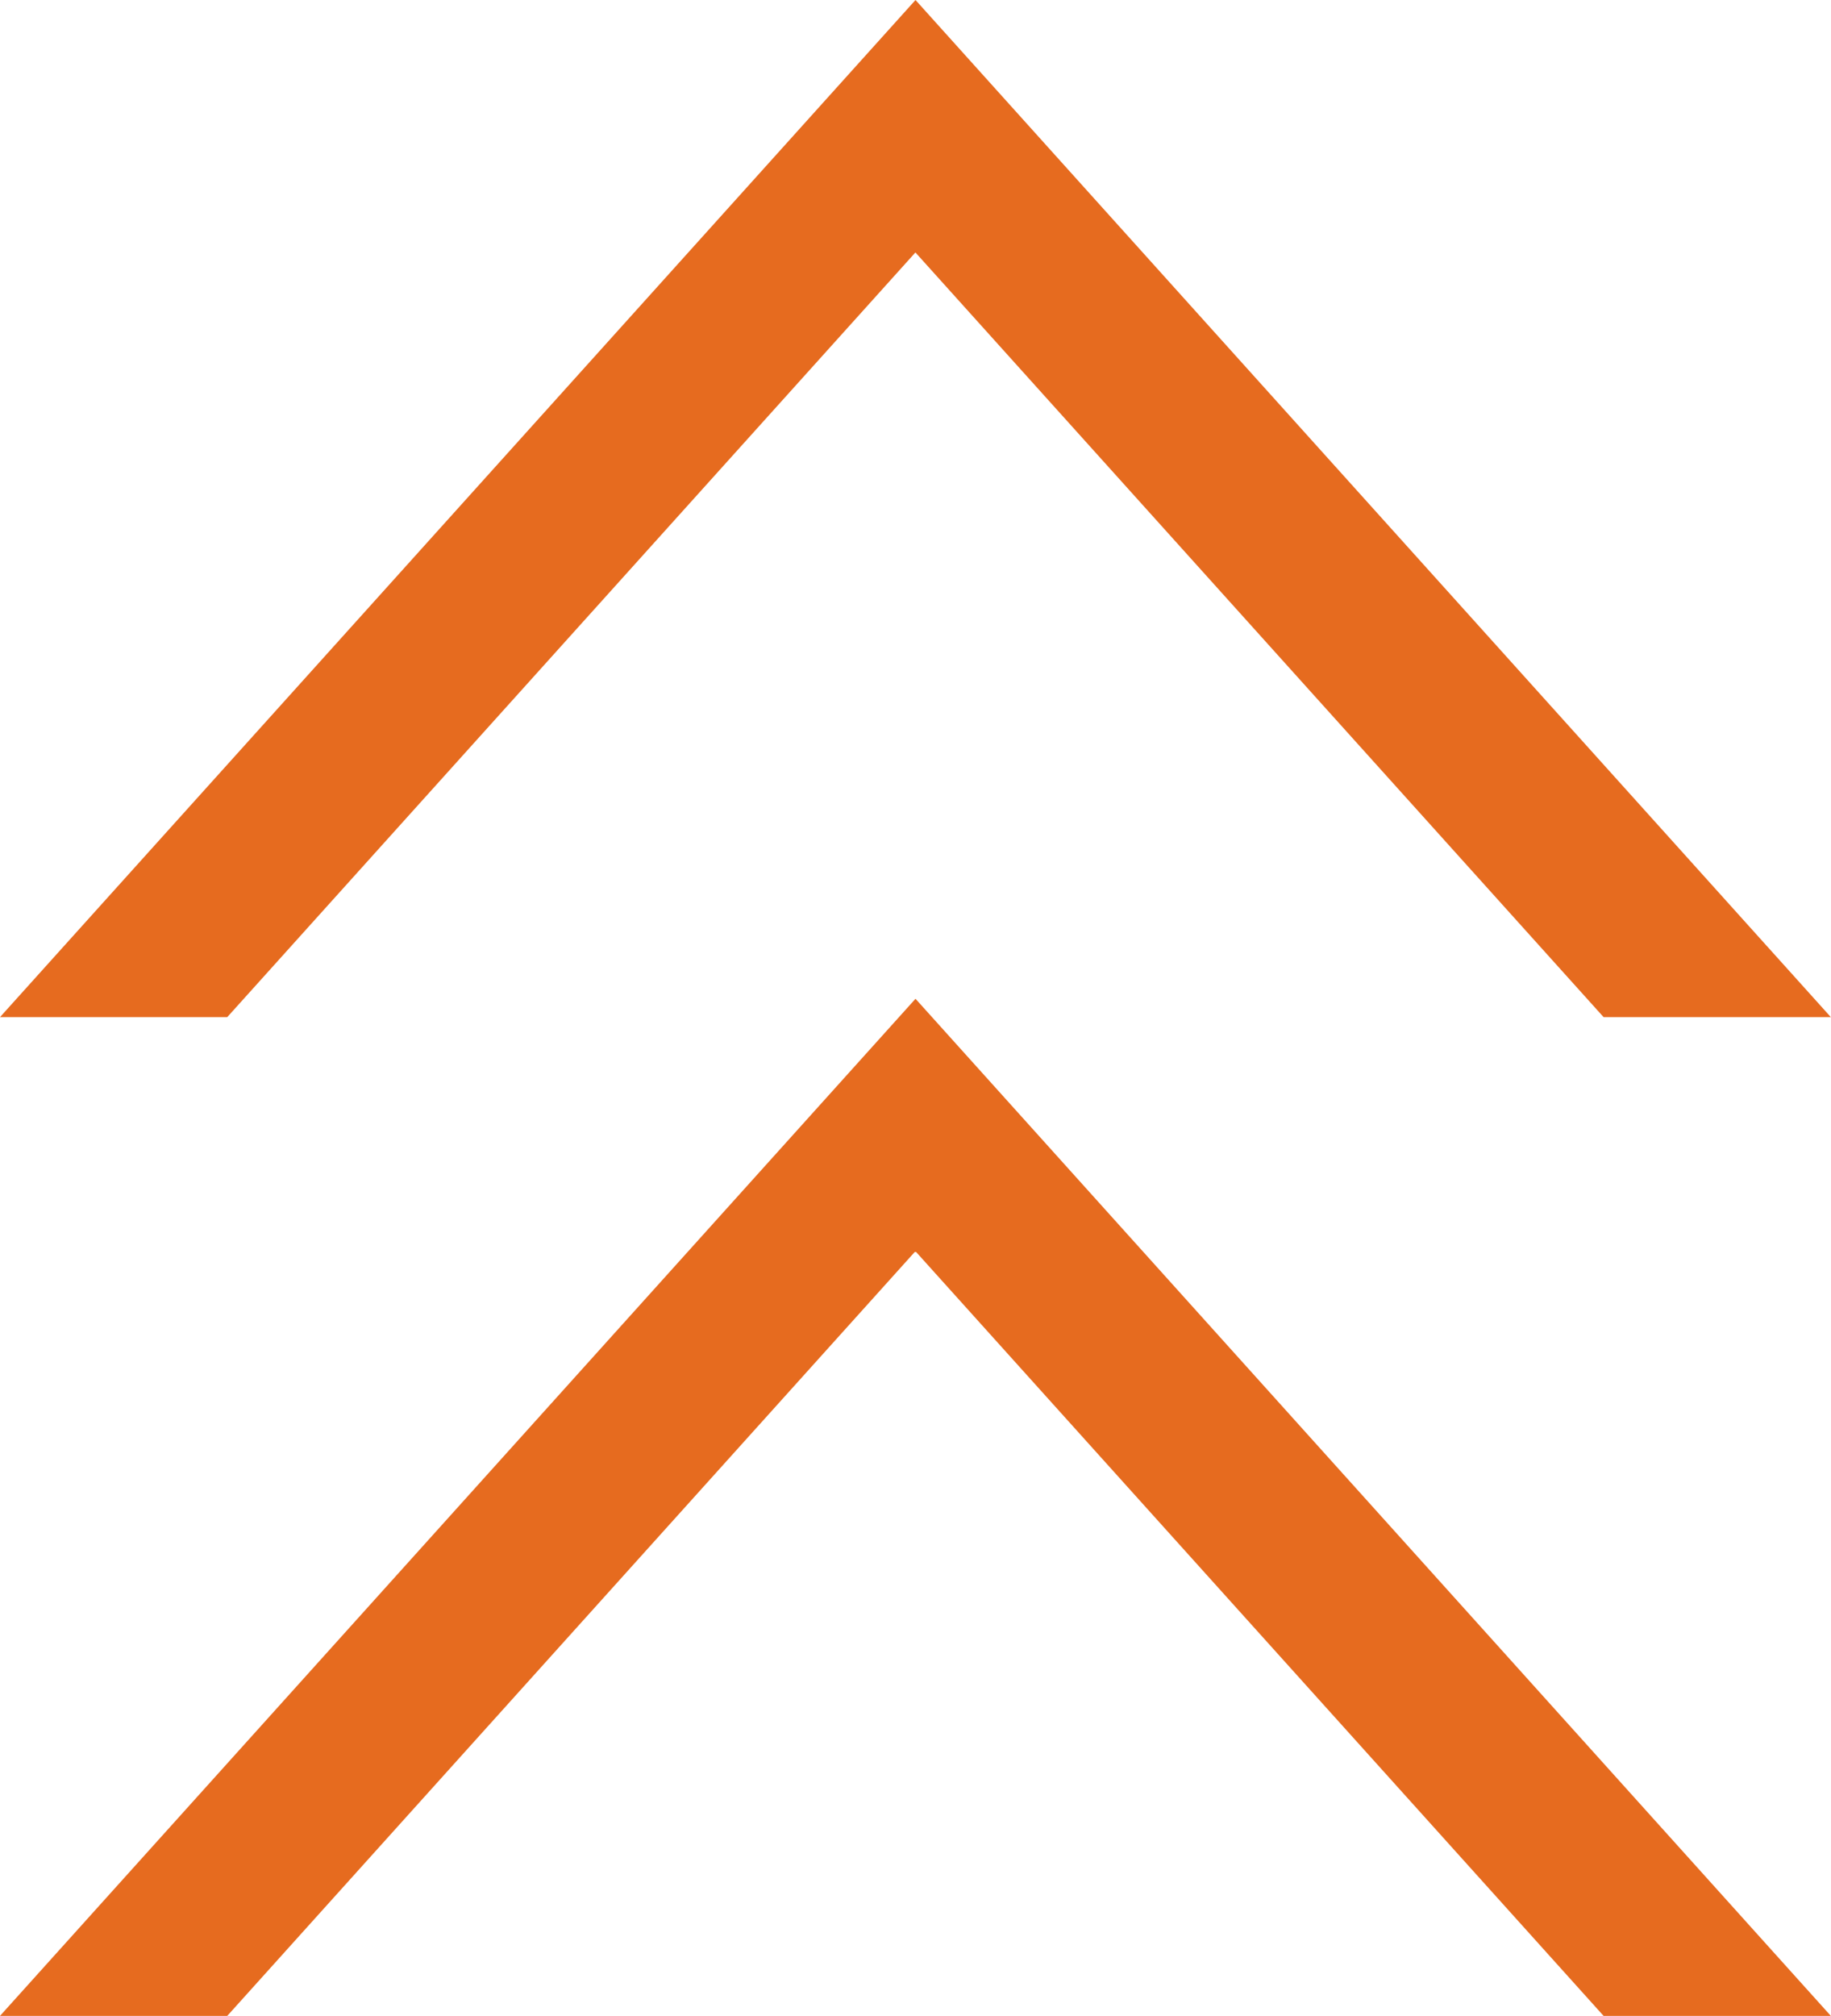 <svg xmlns="http://www.w3.org/2000/svg" width="23.148" height="25.48" viewBox="0 0 23.148 25.48">
  <g id="组_64" data-name="组 64" transform="translate(23.149) rotate(90)">
    <g id="组_51" data-name="组 51" transform="translate(12.623 0)">
      <path id="路径_1655" data-name="路径 1655" d="M728.656,935.51v-2.873l-9.665-8.7,9.665-8.7v-2.873L715.8,923.936Z" transform="translate(-715.799 -912.361)" fill="#e66b1f"/>
    </g>
    <g id="组_52" data-name="组 52" transform="translate(0 0)">
      <path id="路径_1656" data-name="路径 1656" d="M706.606,935.51v-2.873l-9.665-8.7,9.665-8.7v-2.873L693.75,923.936Z" transform="translate(-693.75 -912.361)" fill="#e66b1f"/>
    </g>
  </g>
</svg>

